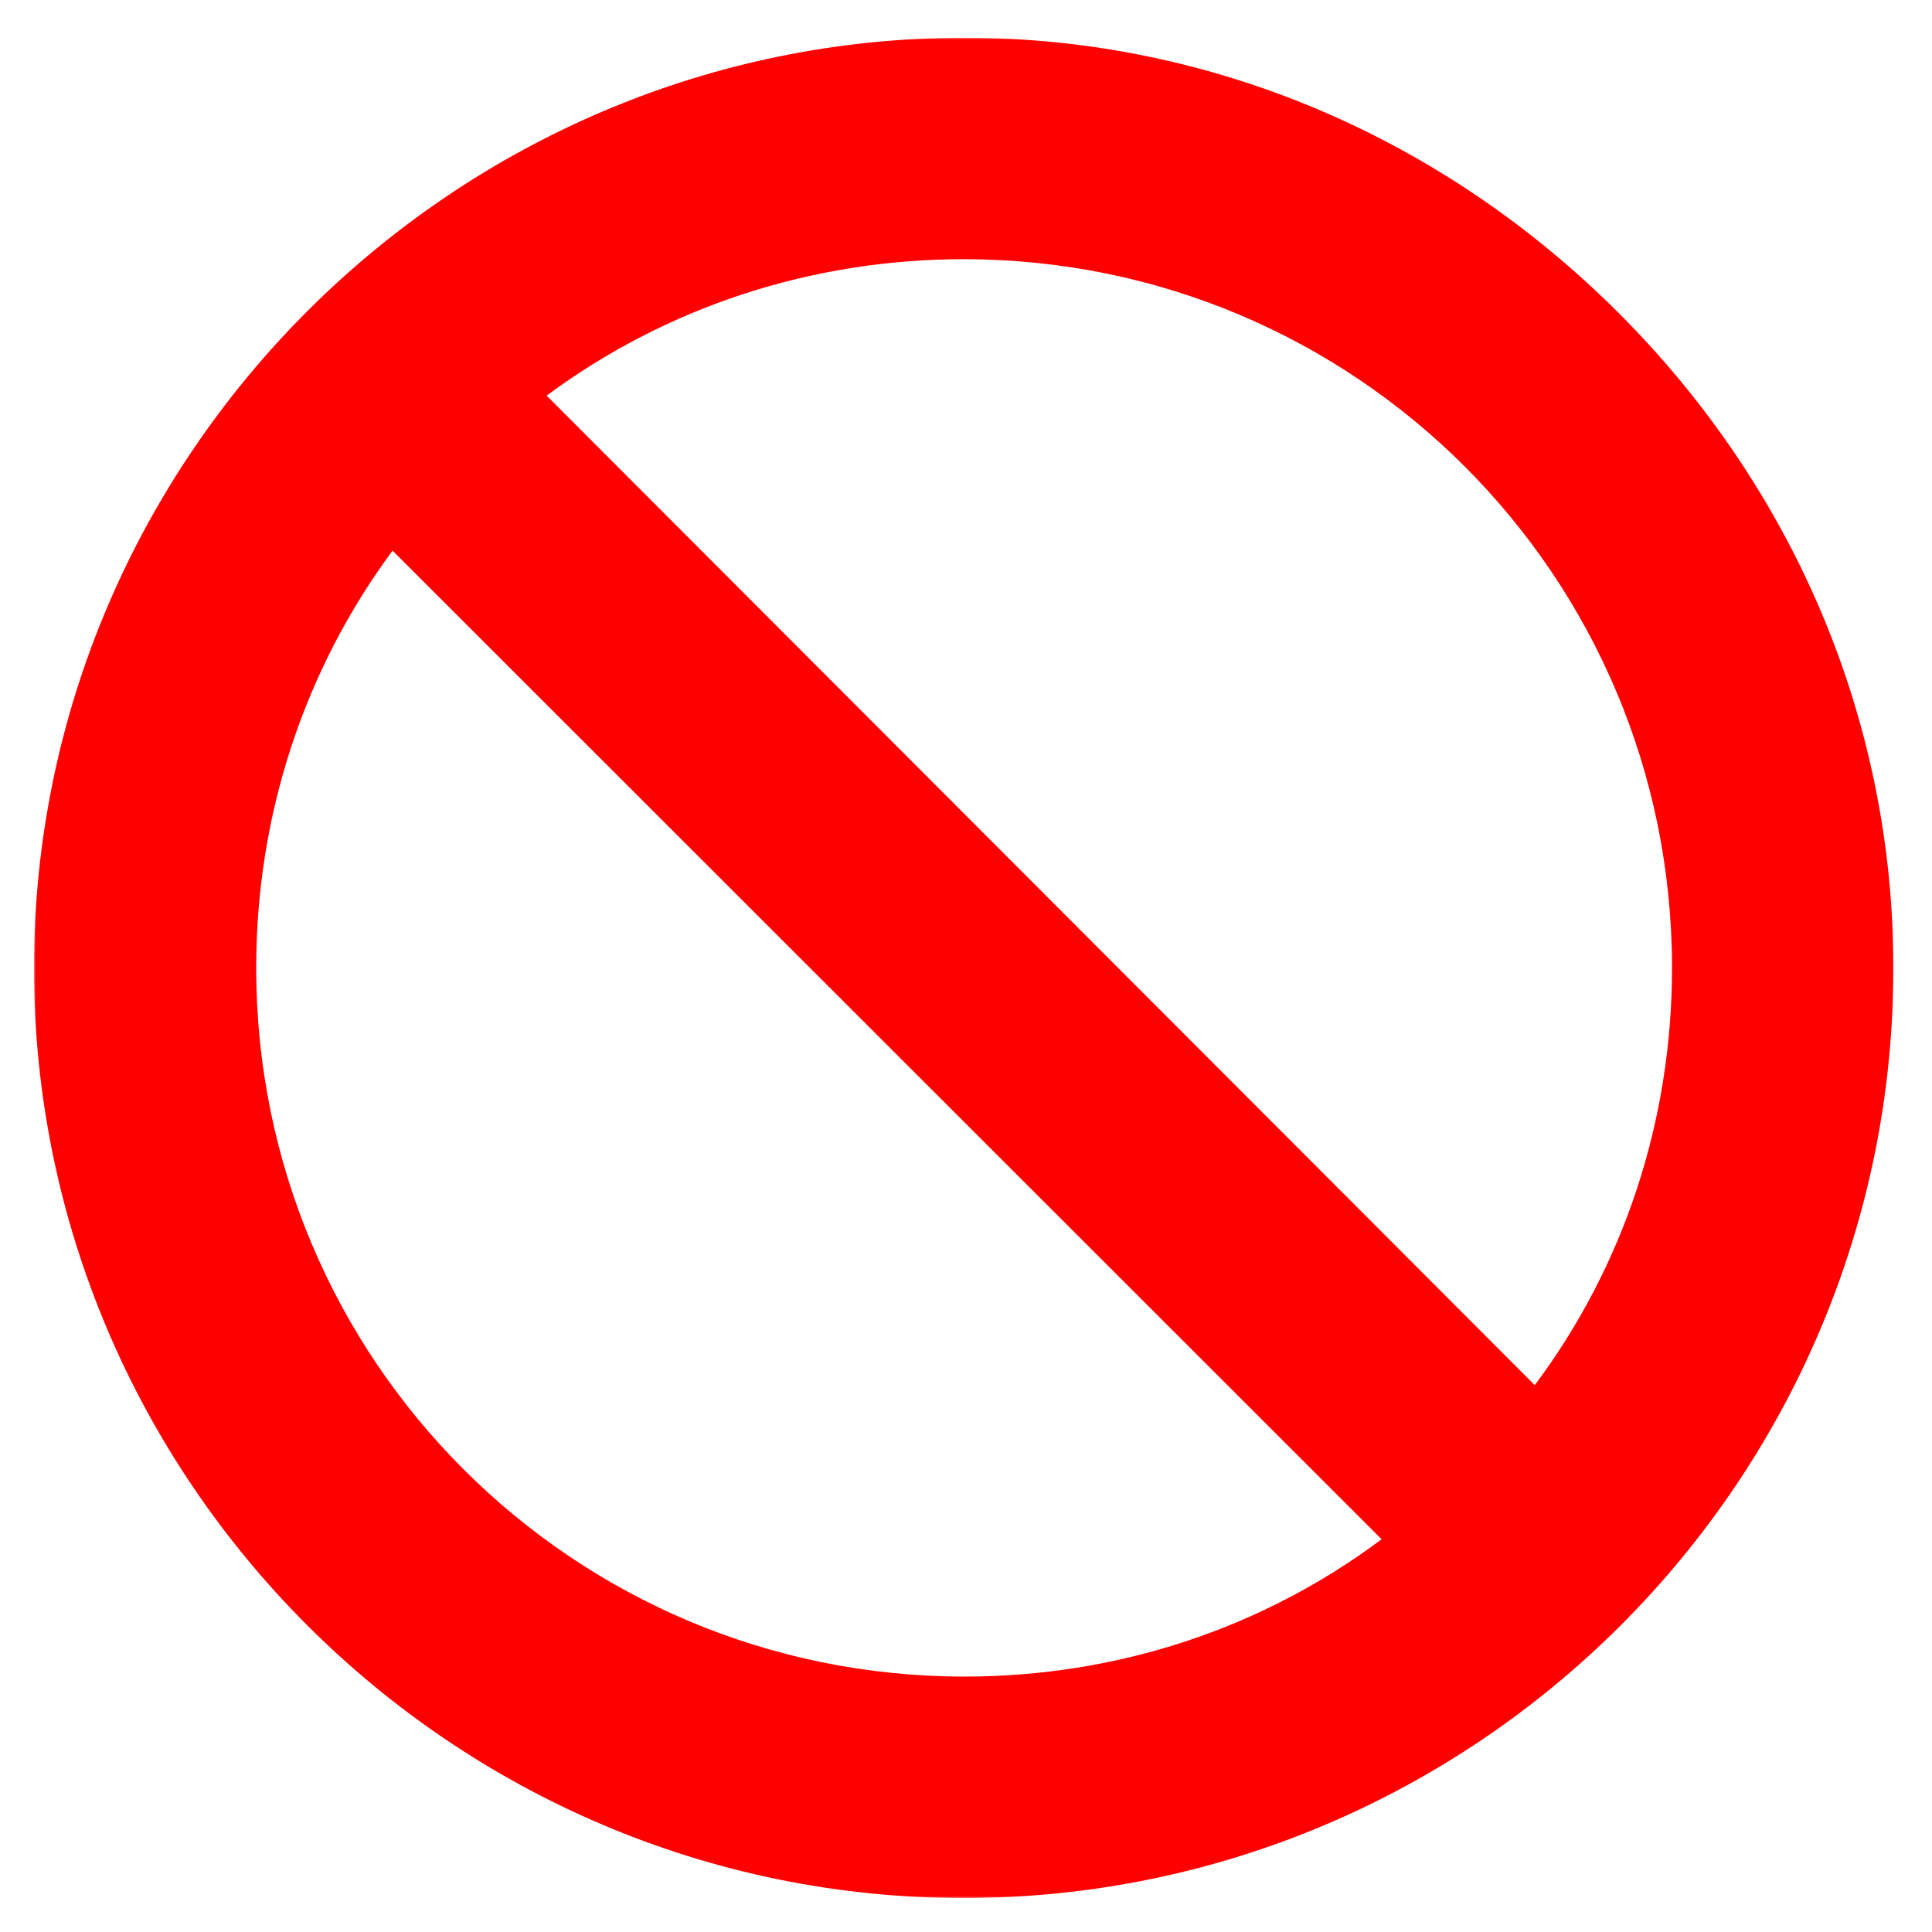<svg width="512" height="512" viewBox="0 0 512 512" fill="none" xmlns="http://www.w3.org/2000/svg">
<mask id="mask0_39_875" style="mask-type:luminance" maskUnits="userSpaceOnUse" x="9" y="10" width="493" height="493">
<path d="M502 10H9V503H502V10Z" fill="white"/>
</mask>
<g mask="url(#mask0_39_875)">
<path d="M429.024 83.011C382.563 36.528 321.085 10 255.617 10C120.224 10 9 120.808 9 256.5C9 392.192 119.755 503 255.383 503C391.01 503 501.765 392.662 501.765 256.5C501.765 191.001 475.484 129.494 429.024 83.011ZM255.617 444.31C151.902 444.31 67.897 360.5 67.897 256.5C67.897 216.121 80.568 177.62 104.033 145.927L366.138 407.921C334.46 431.632 295.977 444.31 255.617 444.31ZM406.732 367.073L144.862 104.844C176.54 81.368 215.023 68.691 255.383 68.691C359.098 68.691 443.103 152.5 443.103 256.5C443.103 296.879 430.432 335.38 406.732 367.073Z" fill="#FF0000"/>
</g>
</svg>
